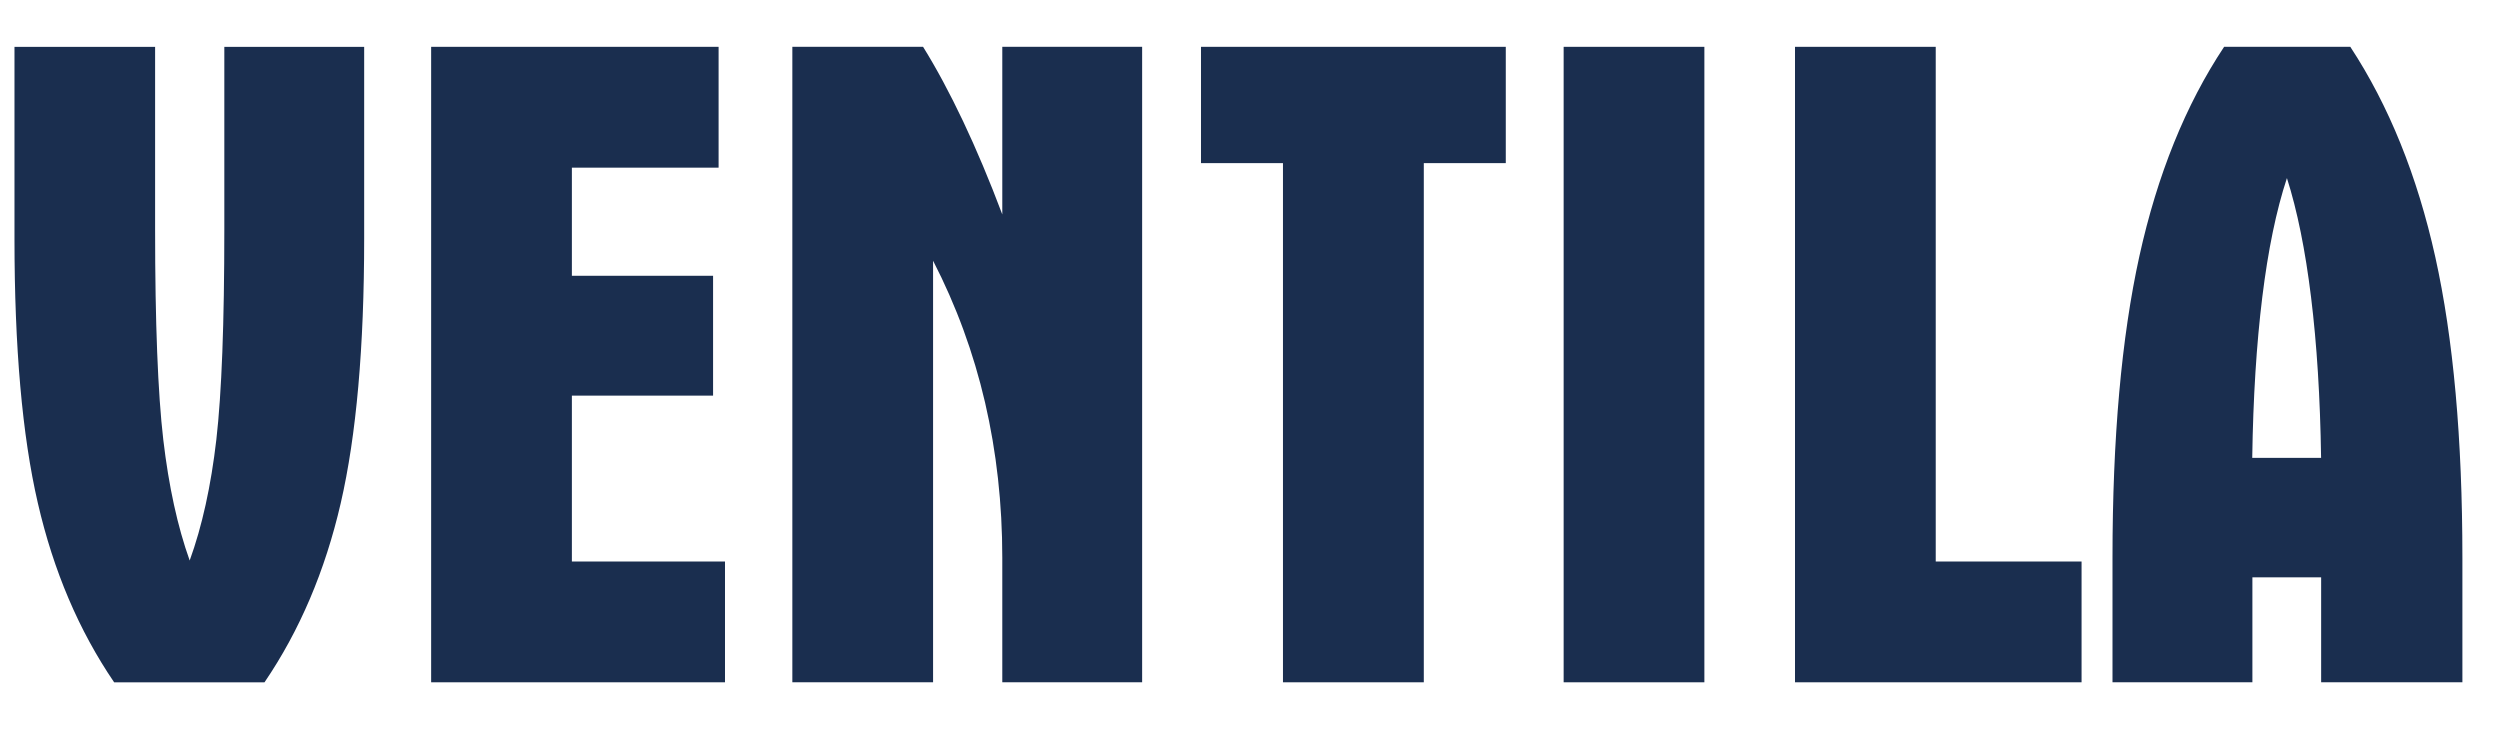 <svg width="48" height="14" viewBox="0 0 48 14" fill="none" xmlns="http://www.w3.org/2000/svg">
<g id="ventila">
<path id="Vector" d="M2.978 0.899V4.404C2.978 6.2 3.031 7.547 3.135 8.442C3.24 9.337 3.409 10.111 3.642 10.762C3.881 10.104 4.051 9.33 4.154 8.439C4.256 7.547 4.307 6.202 4.307 4.406V0.9H6.992V4.581C6.992 6.669 6.842 8.361 6.542 9.661C6.242 10.961 5.754 12.107 5.078 13.101H2.192C1.515 12.107 1.027 10.961 0.727 9.661C0.426 8.361 0.278 6.669 0.278 4.581V0.9H2.98L2.978 0.899Z" fill="#1A2E4F"/>
<path id="Vector_2" d="M8.278 13.1V0.899H13.797V3.219H10.98V5.295H13.691V7.596H10.98V10.781H13.92V13.1H8.278Z" fill="#1A2E4F"/>
<path id="Vector_3" d="M15.213 0.899H17.723C17.979 1.311 18.236 1.789 18.492 2.329C18.748 2.87 18.999 3.466 19.244 4.117V0.899H21.929V13.1H19.244V10.709C19.244 9.675 19.134 8.681 18.913 7.727C18.691 6.773 18.359 5.867 17.915 5.006V13.1H15.213V0.899Z" fill="#1A2E4F"/>
<path id="Vector_4" d="M23.059 3.132V0.899H28.911V3.132H27.337V13.1H24.633V3.132H23.059Z" fill="#1A2E4F"/>
<path id="Vector_5" d="M32.724 0.899H30.022V13.1H32.724V0.899Z" fill="#1A2E4F"/>
<path id="Vector_6" d="M34.464 0.899H37.166V10.781H39.966V13.1H34.464V0.899Z" fill="#1A2E4F"/>
<path id="Vector_7" d="M40.56 13.1V10.709C40.56 8.412 40.732 6.483 41.076 4.919C41.421 3.356 41.962 2.015 42.703 0.899H45.126C45.866 2.026 46.411 3.373 46.758 4.936C47.105 6.5 47.278 8.425 47.278 10.709V13.1H44.566V11.085H43.246V13.1H40.561H40.56ZM43.245 8.791H44.565C44.548 7.634 44.483 6.605 44.372 5.704C44.262 4.803 44.107 4.041 43.909 3.419C43.704 4.041 43.547 4.803 43.436 5.704C43.325 6.605 43.26 7.635 43.243 8.791H43.245Z" fill="#1A2E4F"/>
</g>
</svg>

